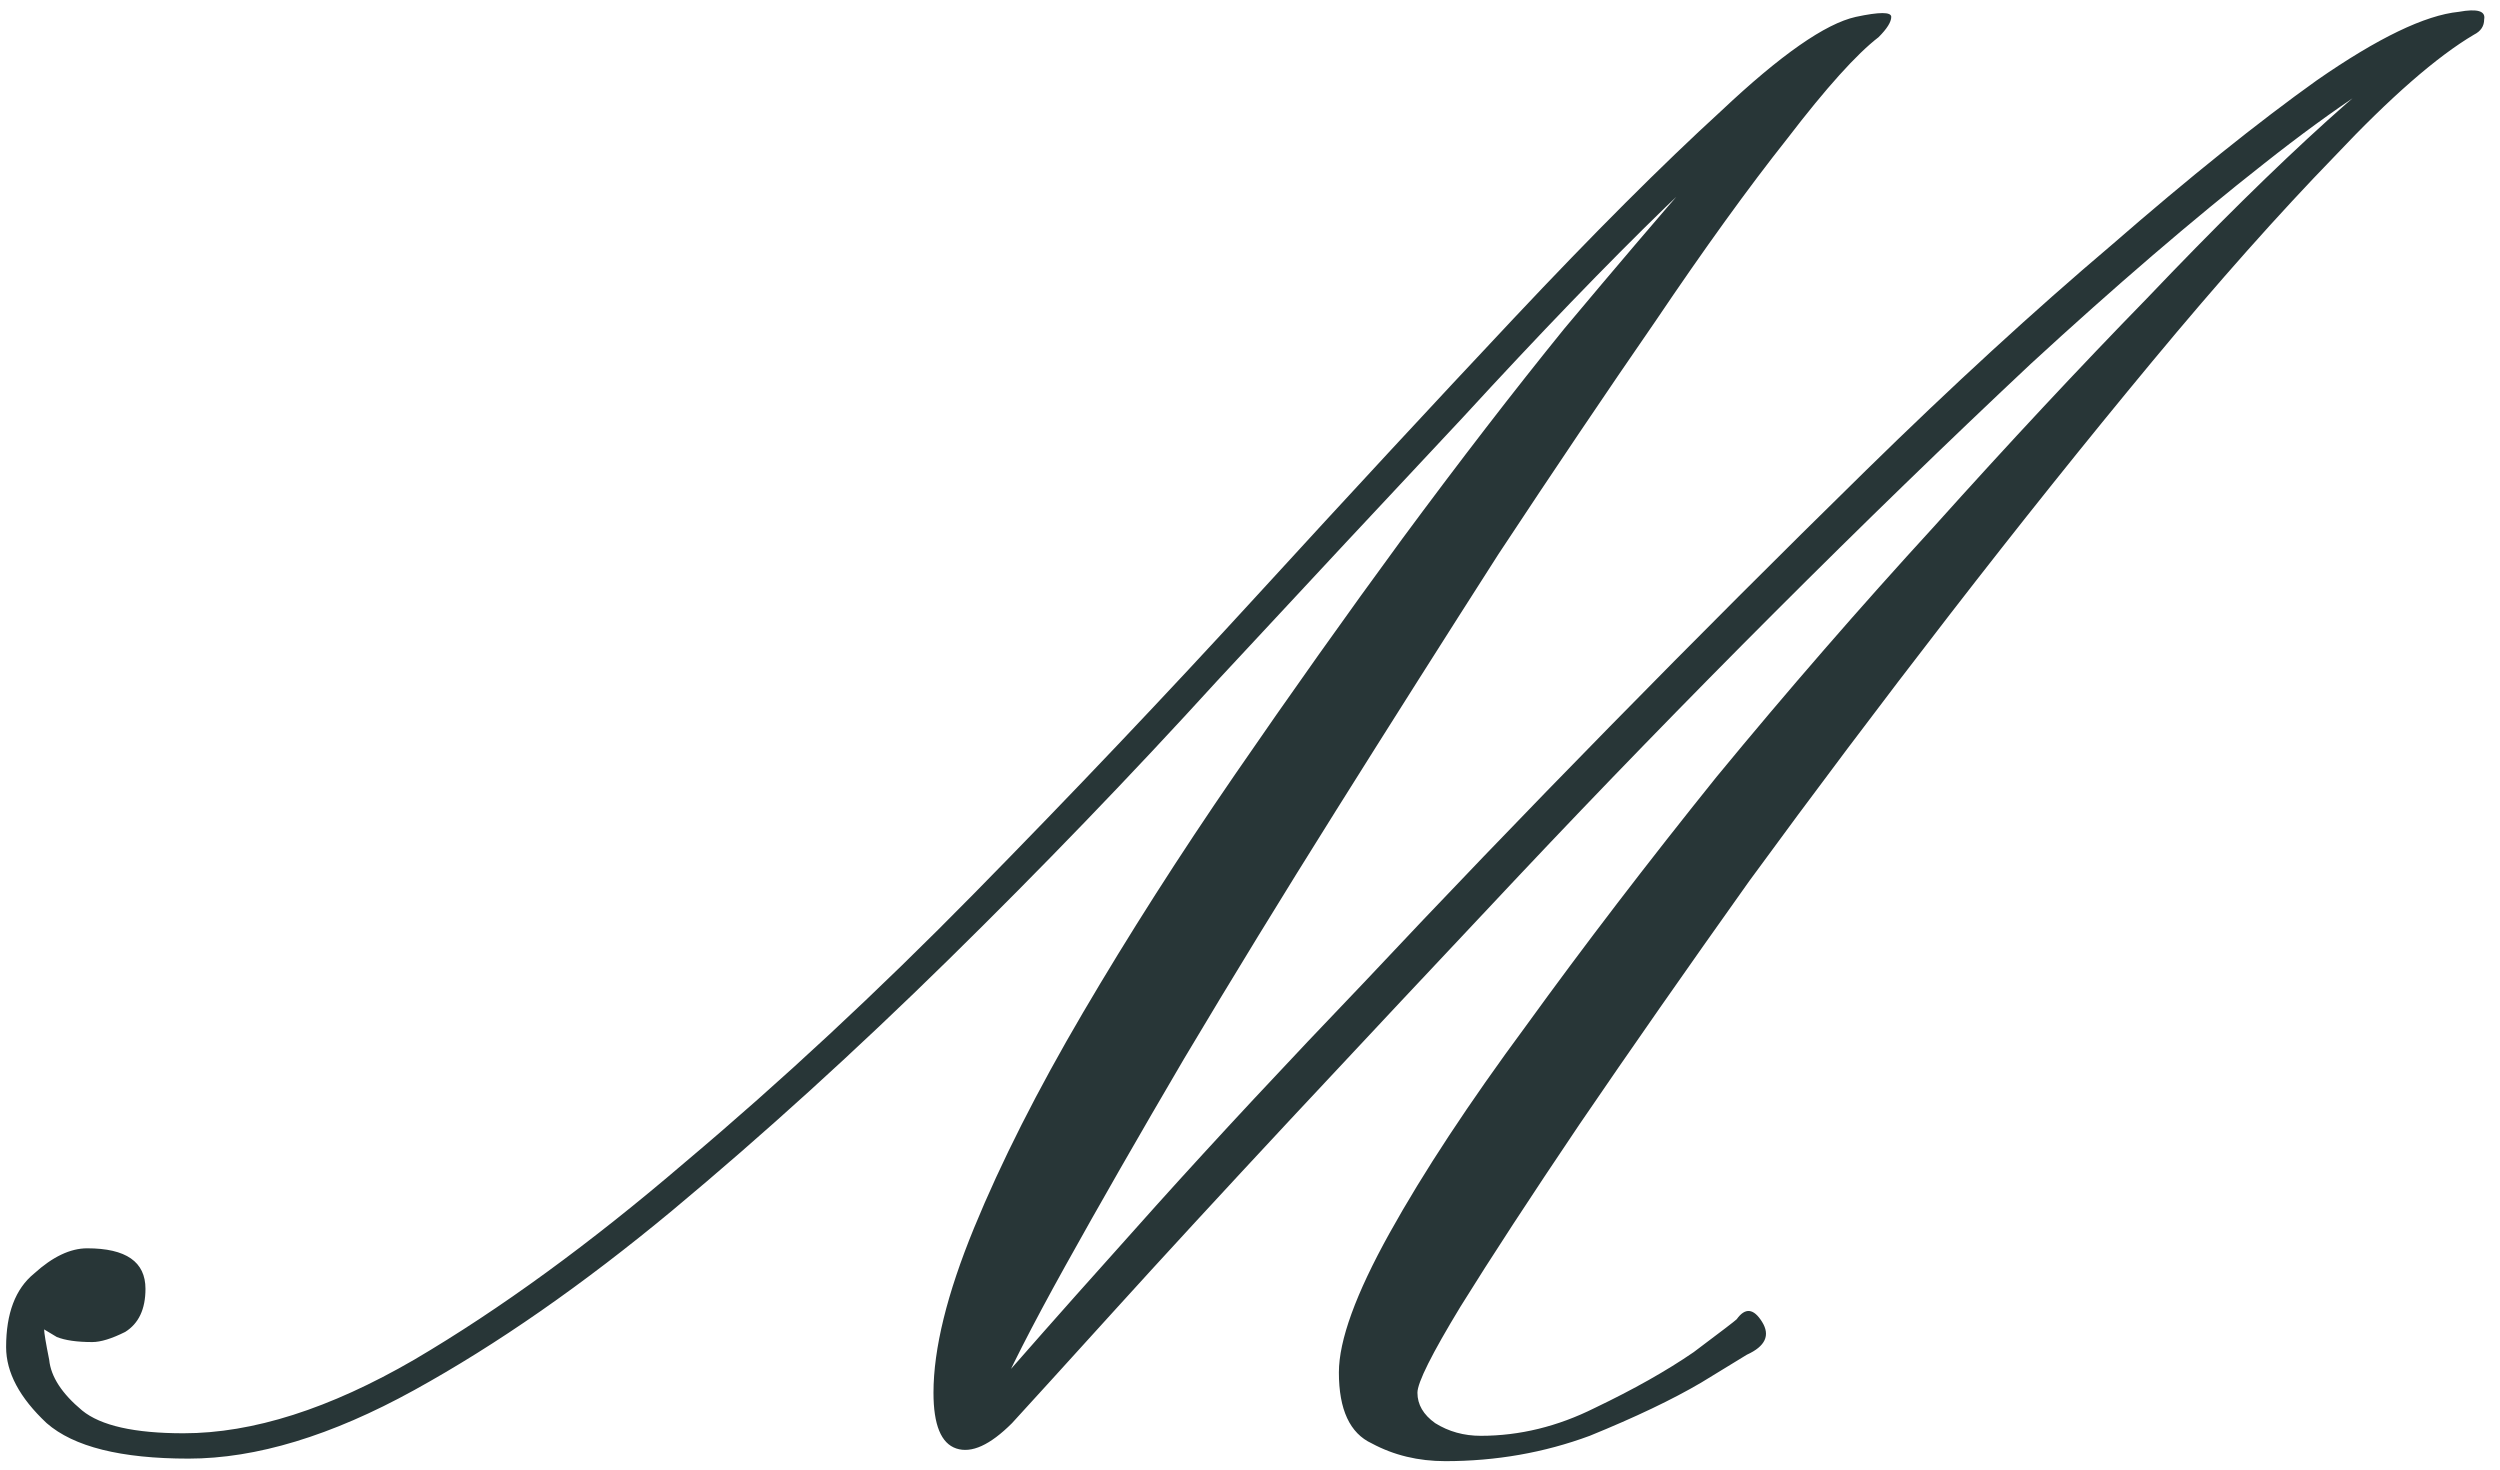 <?xml version="1.0" encoding="UTF-8"?> <svg xmlns="http://www.w3.org/2000/svg" width="148" height="87" viewBox="0 0 148 87" fill="none"><path d="M85.562 86.5C83.962 86.5 82.512 86.15 81.212 85.45C79.912 84.85 79.262 83.45 79.262 81.25C79.262 79.35 80.262 76.6 82.262 73C84.262 69.4 86.962 65.3 90.362 60.7C93.762 56 97.512 51.1 101.612 46C105.812 40.9 110.112 35.95 114.512 31.15C118.912 26.25 123.112 21.75 127.112 17.65C131.112 13.45 134.662 9.95 137.762 7.15C140.862 4.35 143.162 2.6 144.662 1.9C145.162 1.7 145.512 1.7 145.712 1.9C145.912 2 145.662 2.2 144.962 2.5C141.962 3.9 138.312 6.3 134.012 9.7C129.812 13 125.212 16.95 120.212 21.55C115.312 26.15 110.262 31.05 105.062 36.25C99.862 41.45 94.812 46.65 89.912 51.85C85.112 56.95 80.612 61.75 76.412 66.25C72.312 70.65 68.812 74.45 65.912 77.65C63.012 80.85 61.012 83.05 59.912 84.25C58.612 85.55 57.512 86.05 56.612 85.75C55.712 85.45 55.262 84.35 55.262 82.45C55.262 79.85 56.062 76.6 57.662 72.7C59.262 68.8 61.412 64.55 64.112 59.95C66.812 55.35 69.812 50.65 73.112 45.85C76.412 41.05 79.712 36.4 83.012 31.9C86.412 27.3 89.612 23.15 92.612 19.45C95.712 15.75 98.312 12.7 100.412 10.3C102.612 7.8 104.062 6.25 104.762 5.65C105.162 5.35 105.812 5.15 106.712 5.05C107.612 4.95 107.662 5.15 106.862 5.65C104.862 6.65 102.112 8.85 98.612 12.25C95.112 15.65 91.112 19.8 86.612 24.7C82.112 29.5 77.262 34.7 72.062 40.3C66.962 45.9 61.662 51.4 56.162 56.8C50.662 62.2 45.212 67.15 39.812 71.65C34.512 76.05 29.412 79.6 24.512 82.3C19.612 85 15.162 86.35 11.162 86.35C7.162 86.35 4.362 85.65 2.762 84.25C1.162 82.75 0.362 81.25 0.362 79.75C0.362 77.75 0.912 76.3 2.012 75.4C3.112 74.4 4.162 73.9 5.162 73.9C7.462 73.9 8.612 74.7 8.612 76.3C8.612 77.5 8.212 78.35 7.412 78.85C6.612 79.25 5.962 79.45 5.462 79.45C4.562 79.45 3.862 79.35 3.362 79.15C2.862 78.85 2.612 78.7 2.612 78.7C2.612 78.9 2.712 79.5 2.912 80.5C3.012 81.5 3.662 82.5 4.862 83.5C5.962 84.4 7.962 84.85 10.862 84.85C14.962 84.85 19.512 83.4 24.512 80.5C29.612 77.5 34.962 73.6 40.562 68.8C46.262 64 51.962 58.7 57.662 52.9C63.462 47 69.062 41.1 74.462 35.2C79.862 29.3 84.912 23.85 89.612 18.85C94.312 13.85 98.412 9.75 101.912 6.55C105.412 3.25 108.062 1.4 109.862 1C111.262 0.7 111.962 0.7 111.962 1C111.962 1.3 111.712 1.7 111.212 2.2C109.912 3.2 108.112 5.2 105.812 8.2C103.512 11.1 100.912 14.7 98.012 19C95.112 23.2 92.012 27.8 88.712 32.8C85.512 37.8 82.312 42.85 79.112 47.95C75.912 53.05 72.912 57.95 70.112 62.65C67.412 67.25 65.062 71.35 63.062 74.95C61.062 78.55 59.662 81.3 58.862 83.2C58.762 83.4 58.362 83.7 57.662 84.1C56.962 84.5 56.662 84.65 56.762 84.55C56.862 84.45 57.962 83.2 60.062 80.8C62.162 78.4 64.962 75.25 68.462 71.35C72.062 67.35 76.162 62.95 80.762 58.15C85.362 53.25 90.212 48.2 95.312 43C100.412 37.8 105.462 32.75 110.462 27.85C115.562 22.85 120.412 18.4 125.012 14.5C129.612 10.5 133.662 7.25 137.162 4.75C140.762 2.25 143.562 0.9 145.562 0.7C146.662 0.5 147.162 0.65 147.062 1.15C147.062 1.55 146.862 1.85 146.462 2.05C144.262 3.35 141.512 5.75 138.212 9.25C134.912 12.65 131.312 16.7 127.412 21.4C123.512 26.1 119.512 31.1 115.412 36.4C111.312 41.7 107.362 46.95 103.562 52.15C99.862 57.35 96.512 62.15 93.512 66.55C90.612 70.85 88.262 74.45 86.462 77.35C84.762 80.15 83.912 81.85 83.912 82.45C83.912 83.15 84.262 83.75 84.962 84.25C85.762 84.75 86.662 85 87.662 85C89.962 85 92.212 84.45 94.412 83.35C96.712 82.25 98.662 81.15 100.262 80.05C101.862 78.85 102.712 78.2 102.812 78.1C103.312 77.4 103.812 77.45 104.312 78.25C104.812 79.05 104.512 79.7 103.412 80.2C103.412 80.2 102.512 80.75 100.712 81.85C99.012 82.85 96.812 83.9 94.112 85C91.412 86 88.562 86.5 85.562 86.5Z" fill="#283637"></path></svg> 